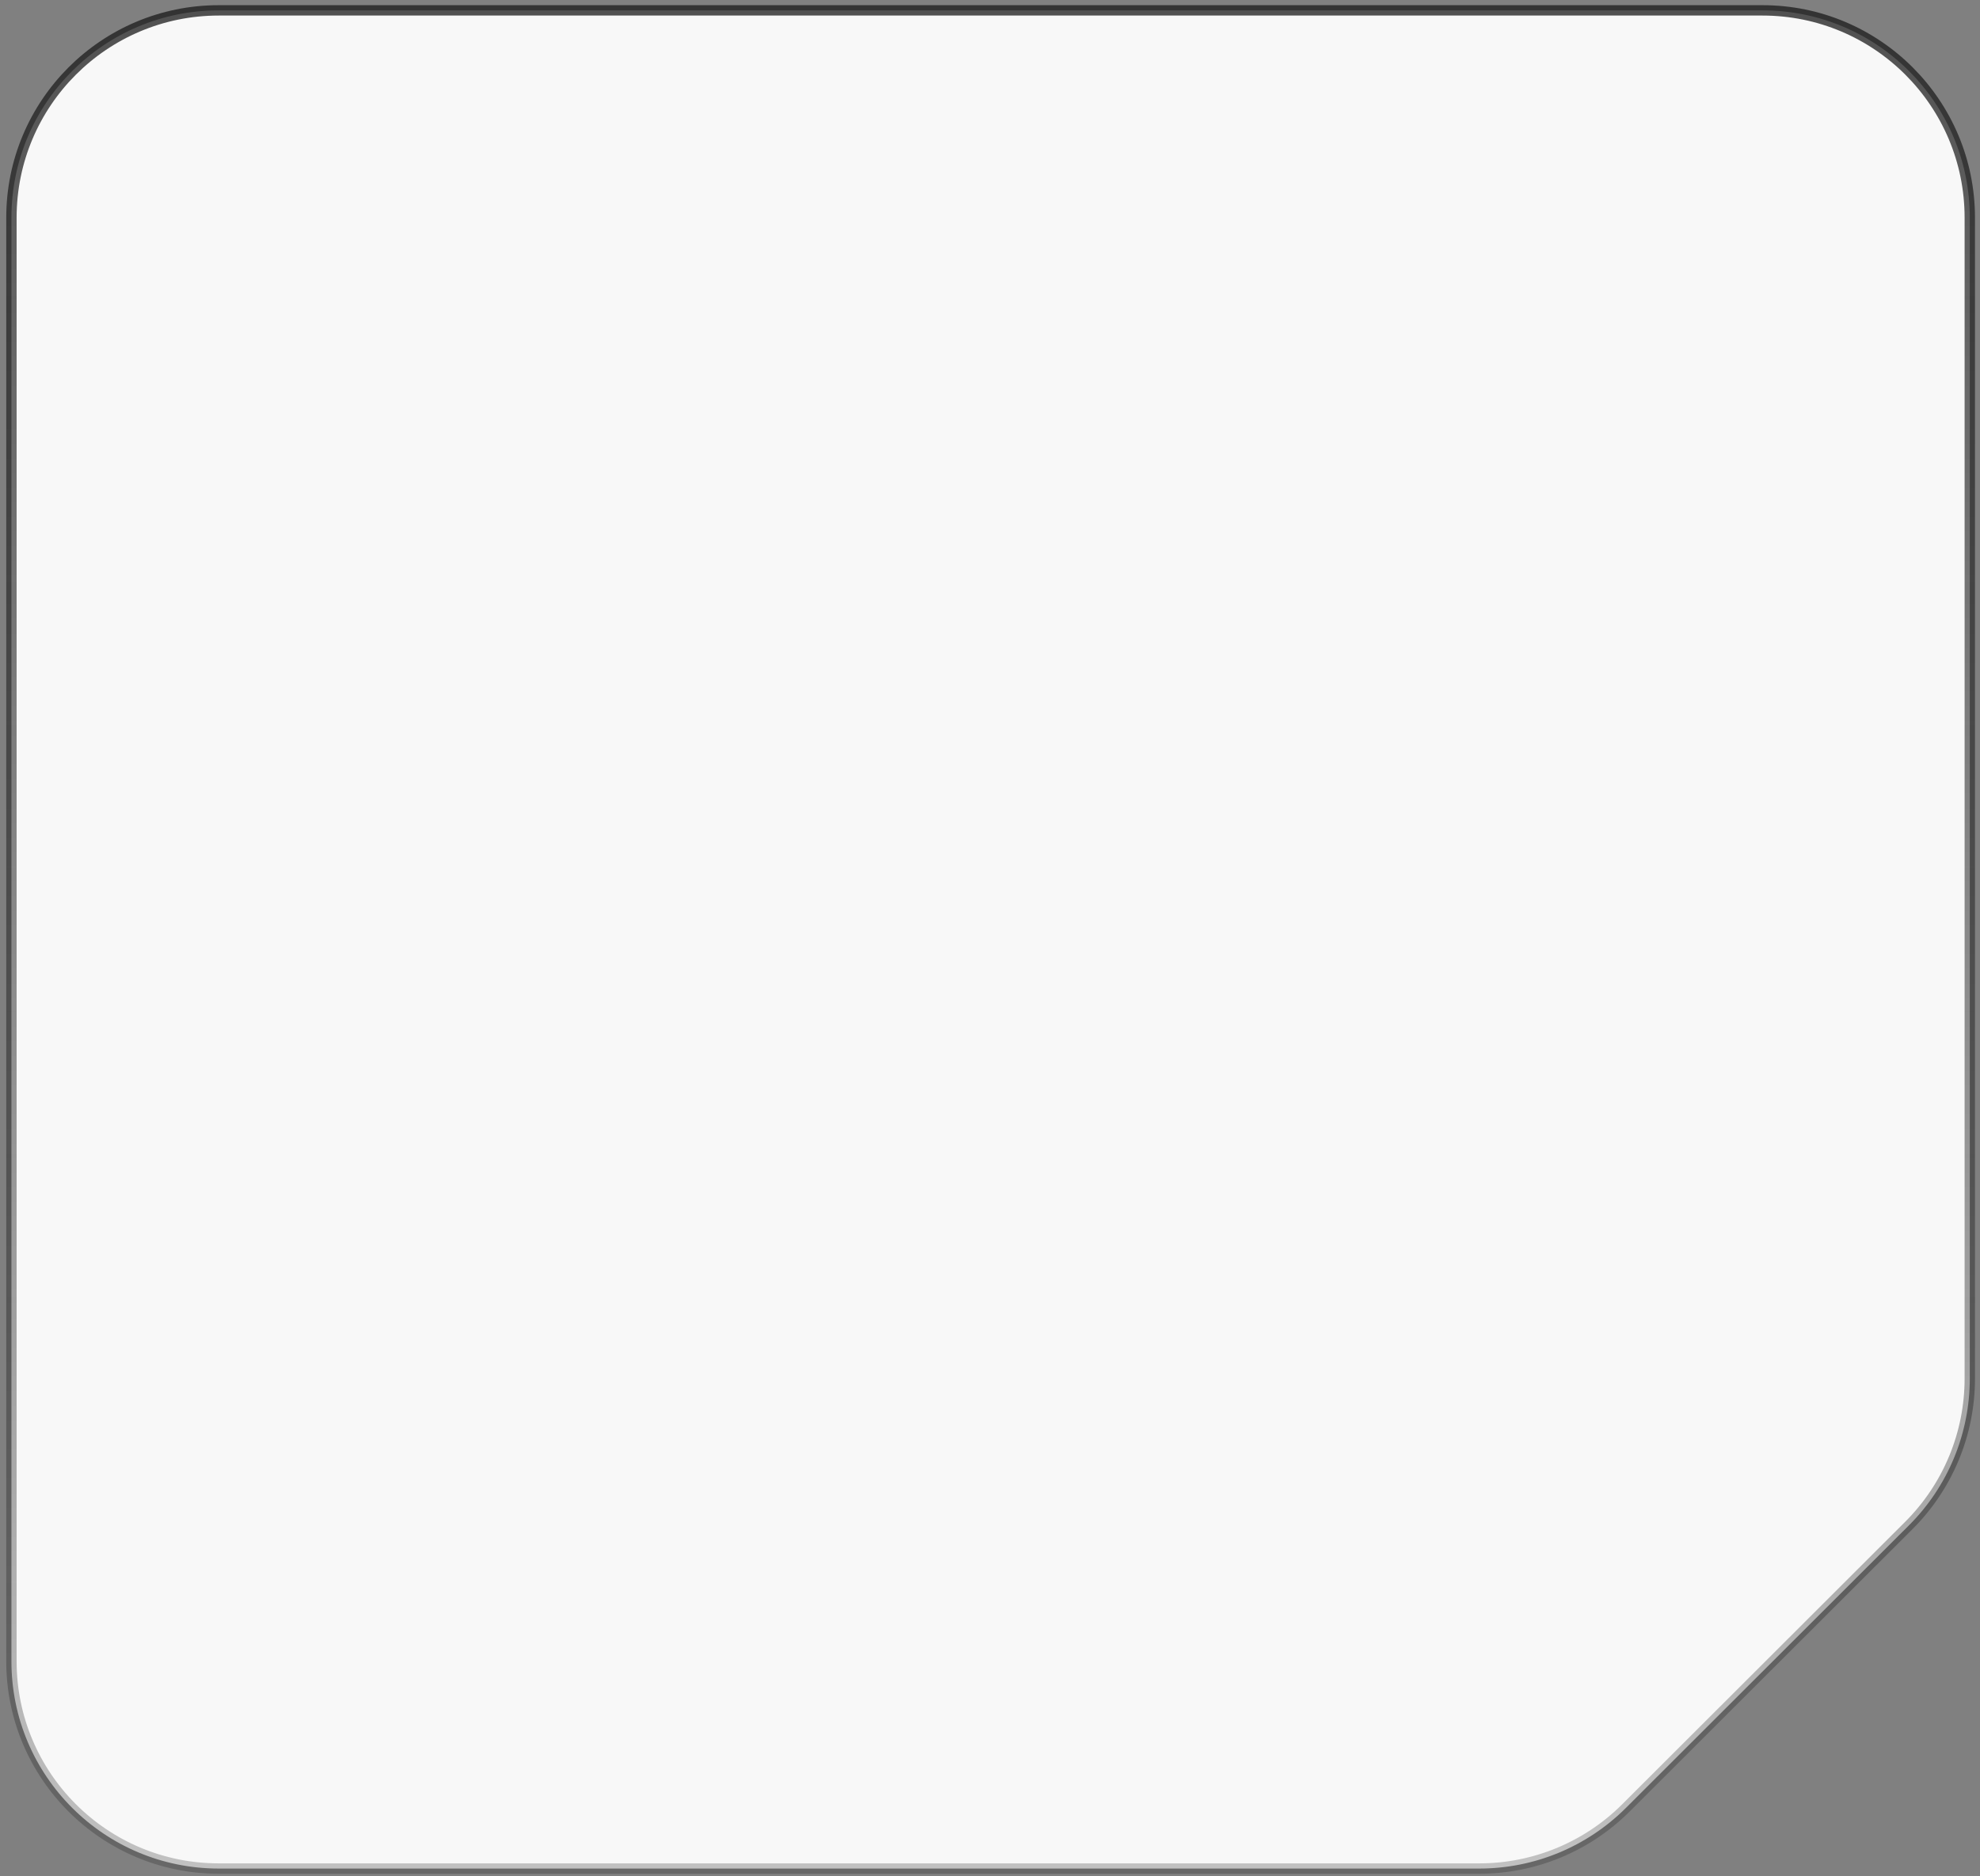 <?xml version="1.0" encoding="UTF-8"?> <svg xmlns="http://www.w3.org/2000/svg" width="191" height="181" viewBox="0 0 191 181" fill="none"><rect x="0" y="0" width="191" height="181" fill="#808080" stroke="none"/><path d="M1.103 160.273V21C1.103 9.954 10.057 1 21.103 1H170.015C181.061 1 190.015 9.954 190.015 21V133.008C190.015 138.317 187.904 143.409 184.146 147.161L156.84 174.426C153.09 178.17 148.007 180.273 142.708 180.273H21.103C10.057 180.273 1.103 171.319 1.103 160.273Z" fill="#F8F8F8" stroke="url(#paint0_linear_837_924)"></path><defs><linearGradient id="paint0_linear_837_924" x1="95.559" y1="1" x2="95.559" y2="180.273" gradientUnits="userSpaceOnUse"><stop stop-color="#1A1A1A" stop-opacity="0.75"></stop><stop offset="1" stop-color="#1A1A1A" stop-opacity="0.25"></stop></linearGradient></defs></svg> 
